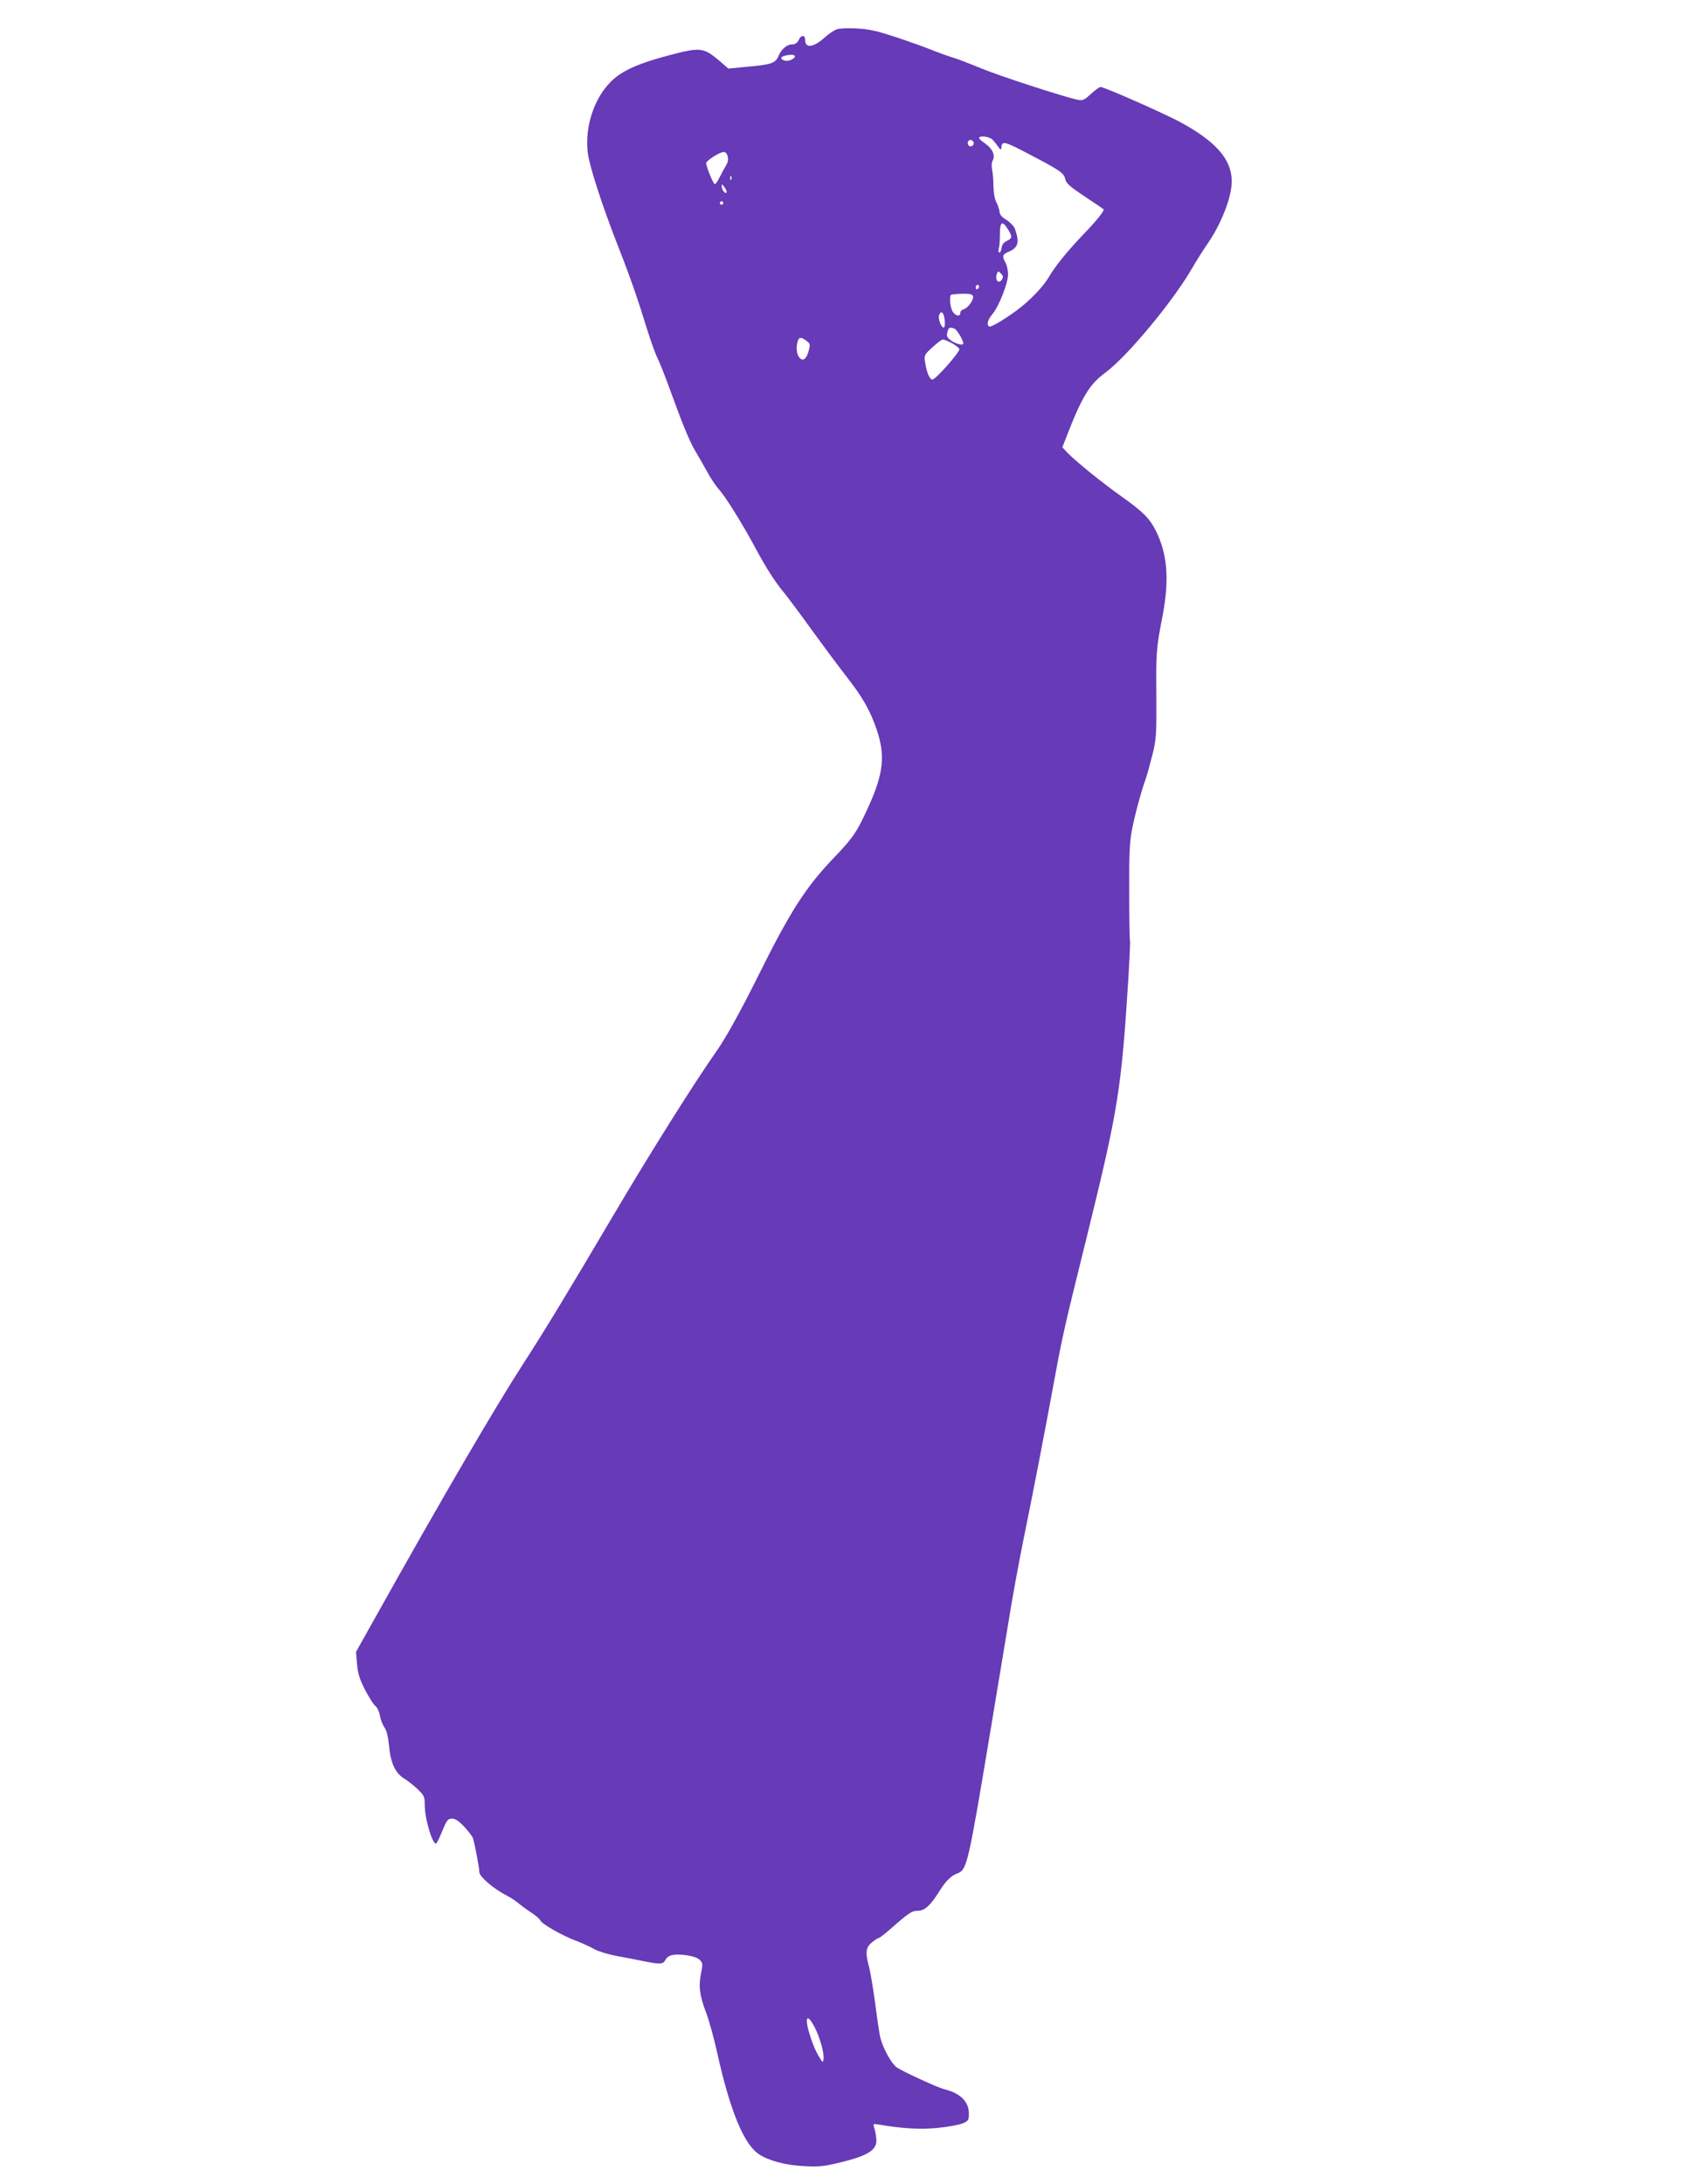 <?xml version="1.0" standalone="no"?>
<!DOCTYPE svg PUBLIC "-//W3C//DTD SVG 20010904//EN"
 "http://www.w3.org/TR/2001/REC-SVG-20010904/DTD/svg10.dtd">
<svg version="1.0" xmlns="http://www.w3.org/2000/svg"
 width="989pt" height="1280pt" viewBox="0 0 989 1280"
 preserveAspectRatio="xMidYMid meet">
<g transform="translate(0,1280) scale(0.1,-0.1)"
fill="#673ab7" stroke="none">
<path d="M4905 12628 c-16 -6 -49 -28 -72 -49 -64 -58 -113 -64 -113 -13 0 31
-24 31 -38 -1 -8 -16 -20 -25 -35 -25 -33 0 -65 -26 -82 -66 -18 -44 -42 -53
-182 -65 l-113 -11 -53 46 c-91 77 -111 80 -283 35 -189 -49 -287 -93 -350
-155 -99 -96 -155 -261 -139 -413 7 -76 84 -313 177 -551 70 -177 114 -303
173 -495 21 -66 47 -140 60 -165 12 -25 43 -102 68 -171 77 -213 118 -312 151
-369 18 -30 50 -86 71 -124 20 -38 52 -85 70 -105 39 -43 142 -209 215 -346
60 -112 115 -198 171 -265 20 -25 91 -119 156 -210 66 -91 156 -212 201 -270
99 -126 144 -205 183 -321 49 -147 38 -252 -45 -437 -69 -154 -92 -189 -200
-302 -174 -181 -263 -320 -461 -720 -95 -190 -181 -345 -230 -415 -128 -181
-398 -610 -610 -970 -259 -439 -409 -686 -522 -860 -170 -263 -480 -793 -883
-1514 l-103 -184 6 -71 c5 -56 15 -88 47 -151 23 -44 50 -87 61 -95 11 -9 22
-33 26 -55 3 -22 15 -53 26 -69 14 -20 22 -54 28 -112 9 -98 37 -158 88 -189
19 -11 54 -39 78 -61 40 -39 43 -45 43 -94 0 -86 50 -246 69 -224 4 5 21 39
36 77 25 59 31 67 55 67 20 0 40 -14 72 -48 25 -27 48 -57 51 -68 12 -39 37
-174 37 -197 0 -27 82 -97 157 -136 23 -11 57 -34 75 -49 18 -15 52 -40 76
-55 24 -16 46 -35 49 -43 7 -20 129 -90 210 -120 36 -14 85 -36 107 -49 23
-13 82 -31 131 -40 50 -9 122 -23 160 -31 93 -19 112 -18 125 6 16 31 47 38
119 30 42 -6 70 -15 83 -28 18 -18 19 -24 8 -78 -16 -75 -8 -133 29 -230 17
-44 47 -151 66 -239 75 -337 156 -534 244 -592 57 -38 158 -65 266 -70 85 -5
116 -1 208 21 171 41 223 76 214 143 -2 21 -8 49 -12 62 -8 22 -6 23 26 18
136 -24 244 -30 346 -20 60 6 125 18 145 26 36 15 38 19 38 60 0 68 -52 119
-145 141 -39 10 -242 103 -278 128 -30 21 -79 109 -96 173 -5 22 -19 112 -30
200 -12 88 -28 185 -36 215 -23 85 -20 114 16 144 17 14 35 26 40 26 5 0 36
24 69 53 109 96 126 107 162 107 39 0 74 32 126 116 38 60 67 89 105 103 56
21 63 54 191 821 30 179 76 456 102 615 25 160 69 398 96 530 55 269 115 579
178 920 50 272 57 303 195 860 181 735 199 851 240 1500 7 121 12 222 9 226
-2 3 -4 130 -4 280 -1 215 2 292 15 359 17 91 54 226 80 300 9 25 27 90 41
145 23 94 24 116 23 345 -2 261 -1 275 37 473 40 212 28 361 -41 498 -37 72
-74 109 -199 198 -121 86 -272 209 -320 259 l-28 30 21 54 c93 241 137 314
230 383 128 93 402 424 511 615 24 41 62 102 85 135 85 121 148 284 146 376
-2 128 -97 234 -311 348 -101 53 -436 201 -458 201 -7 0 -32 -18 -57 -41 -39
-36 -48 -40 -77 -34 -85 18 -465 142 -568 185 -63 26 -137 55 -165 63 -27 8
-77 26 -110 39 -33 14 -127 48 -210 76 -121 40 -167 51 -240 55 -53 3 -102 1
-120 -5z m-245 -158 c0 -15 -39 -32 -60 -25 -39 12 -18 31 38 34 12 0 22 -3
22 -9z m1158 -488 c9 -9 25 -29 34 -42 11 -17 17 -20 18 -10 2 47 15 44 156
-30 193 -101 211 -114 219 -150 5 -24 26 -43 113 -101 59 -39 109 -73 111 -75
8 -7 -35 -62 -114 -144 -95 -99 -170 -191 -205 -252 -35 -60 -112 -140 -189
-197 -85 -62 -156 -103 -164 -94 -14 13 -6 39 22 73 39 48 91 182 91 233 -1
23 -7 53 -15 67 -22 38 -18 50 20 65 55 24 63 56 34 136 -6 14 -28 37 -49 50
-25 15 -40 32 -40 45 0 11 -8 36 -17 55 -12 21 -18 58 -19 99 0 36 -4 79 -8
97 -4 19 -3 40 4 53 16 30 -2 69 -45 99 -19 13 -35 27 -35 32 0 16 60 9 78 -9z
m-112 -13 c10 -17 -13 -36 -27 -22 -12 12 -4 33 11 33 5 0 12 -5 16 -11z
m-1440 -86 c5 -17 1 -35 -9 -52 -9 -14 -26 -45 -37 -68 -12 -24 -25 -43 -29
-43 -9 0 -51 103 -51 124 0 14 78 64 102 65 11 1 20 -9 24 -26z m21 -135 c-3
-8 -6 -5 -6 6 -1 11 2 17 5 13 3 -3 4 -12 1 -19z m-27 -71 c0 -20 -25 1 -28
24 -2 23 -2 23 13 5 8 -11 15 -24 15 -29z m-20 -67 c0 -5 -4 -10 -10 -10 -5 0
-10 5 -10 10 0 6 5 10 10 10 6 0 10 -4 10 -10z m1669 -154 c27 -44 26 -52 -6
-68 -19 -9 -29 -22 -31 -41 -2 -15 -8 -27 -13 -27 -6 0 -7 9 -4 21 4 12 7 50
7 85 -1 74 14 84 47 30z m-35 -294 c-20 -31 -44 -3 -29 35 5 15 7 15 23 0 13
-14 14 -21 6 -35z m-134 -41 c0 -6 -4 -13 -10 -16 -5 -3 -10 1 -10 9 0 9 5 16
10 16 6 0 10 -4 10 -9z m-36 -57 c7 -19 -30 -71 -55 -77 -11 -3 -19 -12 -19
-21 0 -23 -26 -20 -44 6 -15 21 -22 88 -11 100 3 2 31 5 64 6 45 1 60 -2 65
-14z m-170 -116 c8 -33 7 -68 -2 -68 -14 0 -33 51 -27 71 8 26 21 24 29 -3z
m61 -74 c17 -7 60 -82 51 -91 -9 -9 -52 6 -76 25 -18 14 -22 25 -16 45 7 28
13 31 41 21z m-867 -72 c22 -17 23 -21 12 -61 -13 -48 -35 -62 -55 -35 -15 20
-19 55 -9 92 8 27 21 28 52 4z m851 -13 c22 -11 42 -27 45 -35 6 -15 -139
-179 -158 -179 -16 0 -35 46 -42 99 -7 44 -6 46 42 90 27 25 54 45 61 46 7 0
30 -9 52 -21z m-806 -9866 c32 -60 59 -154 55 -190 -3 -27 -4 -26 -32 21 -28
46 -66 161 -66 198 0 31 16 20 43 -29z"/>
</g>
</svg>
